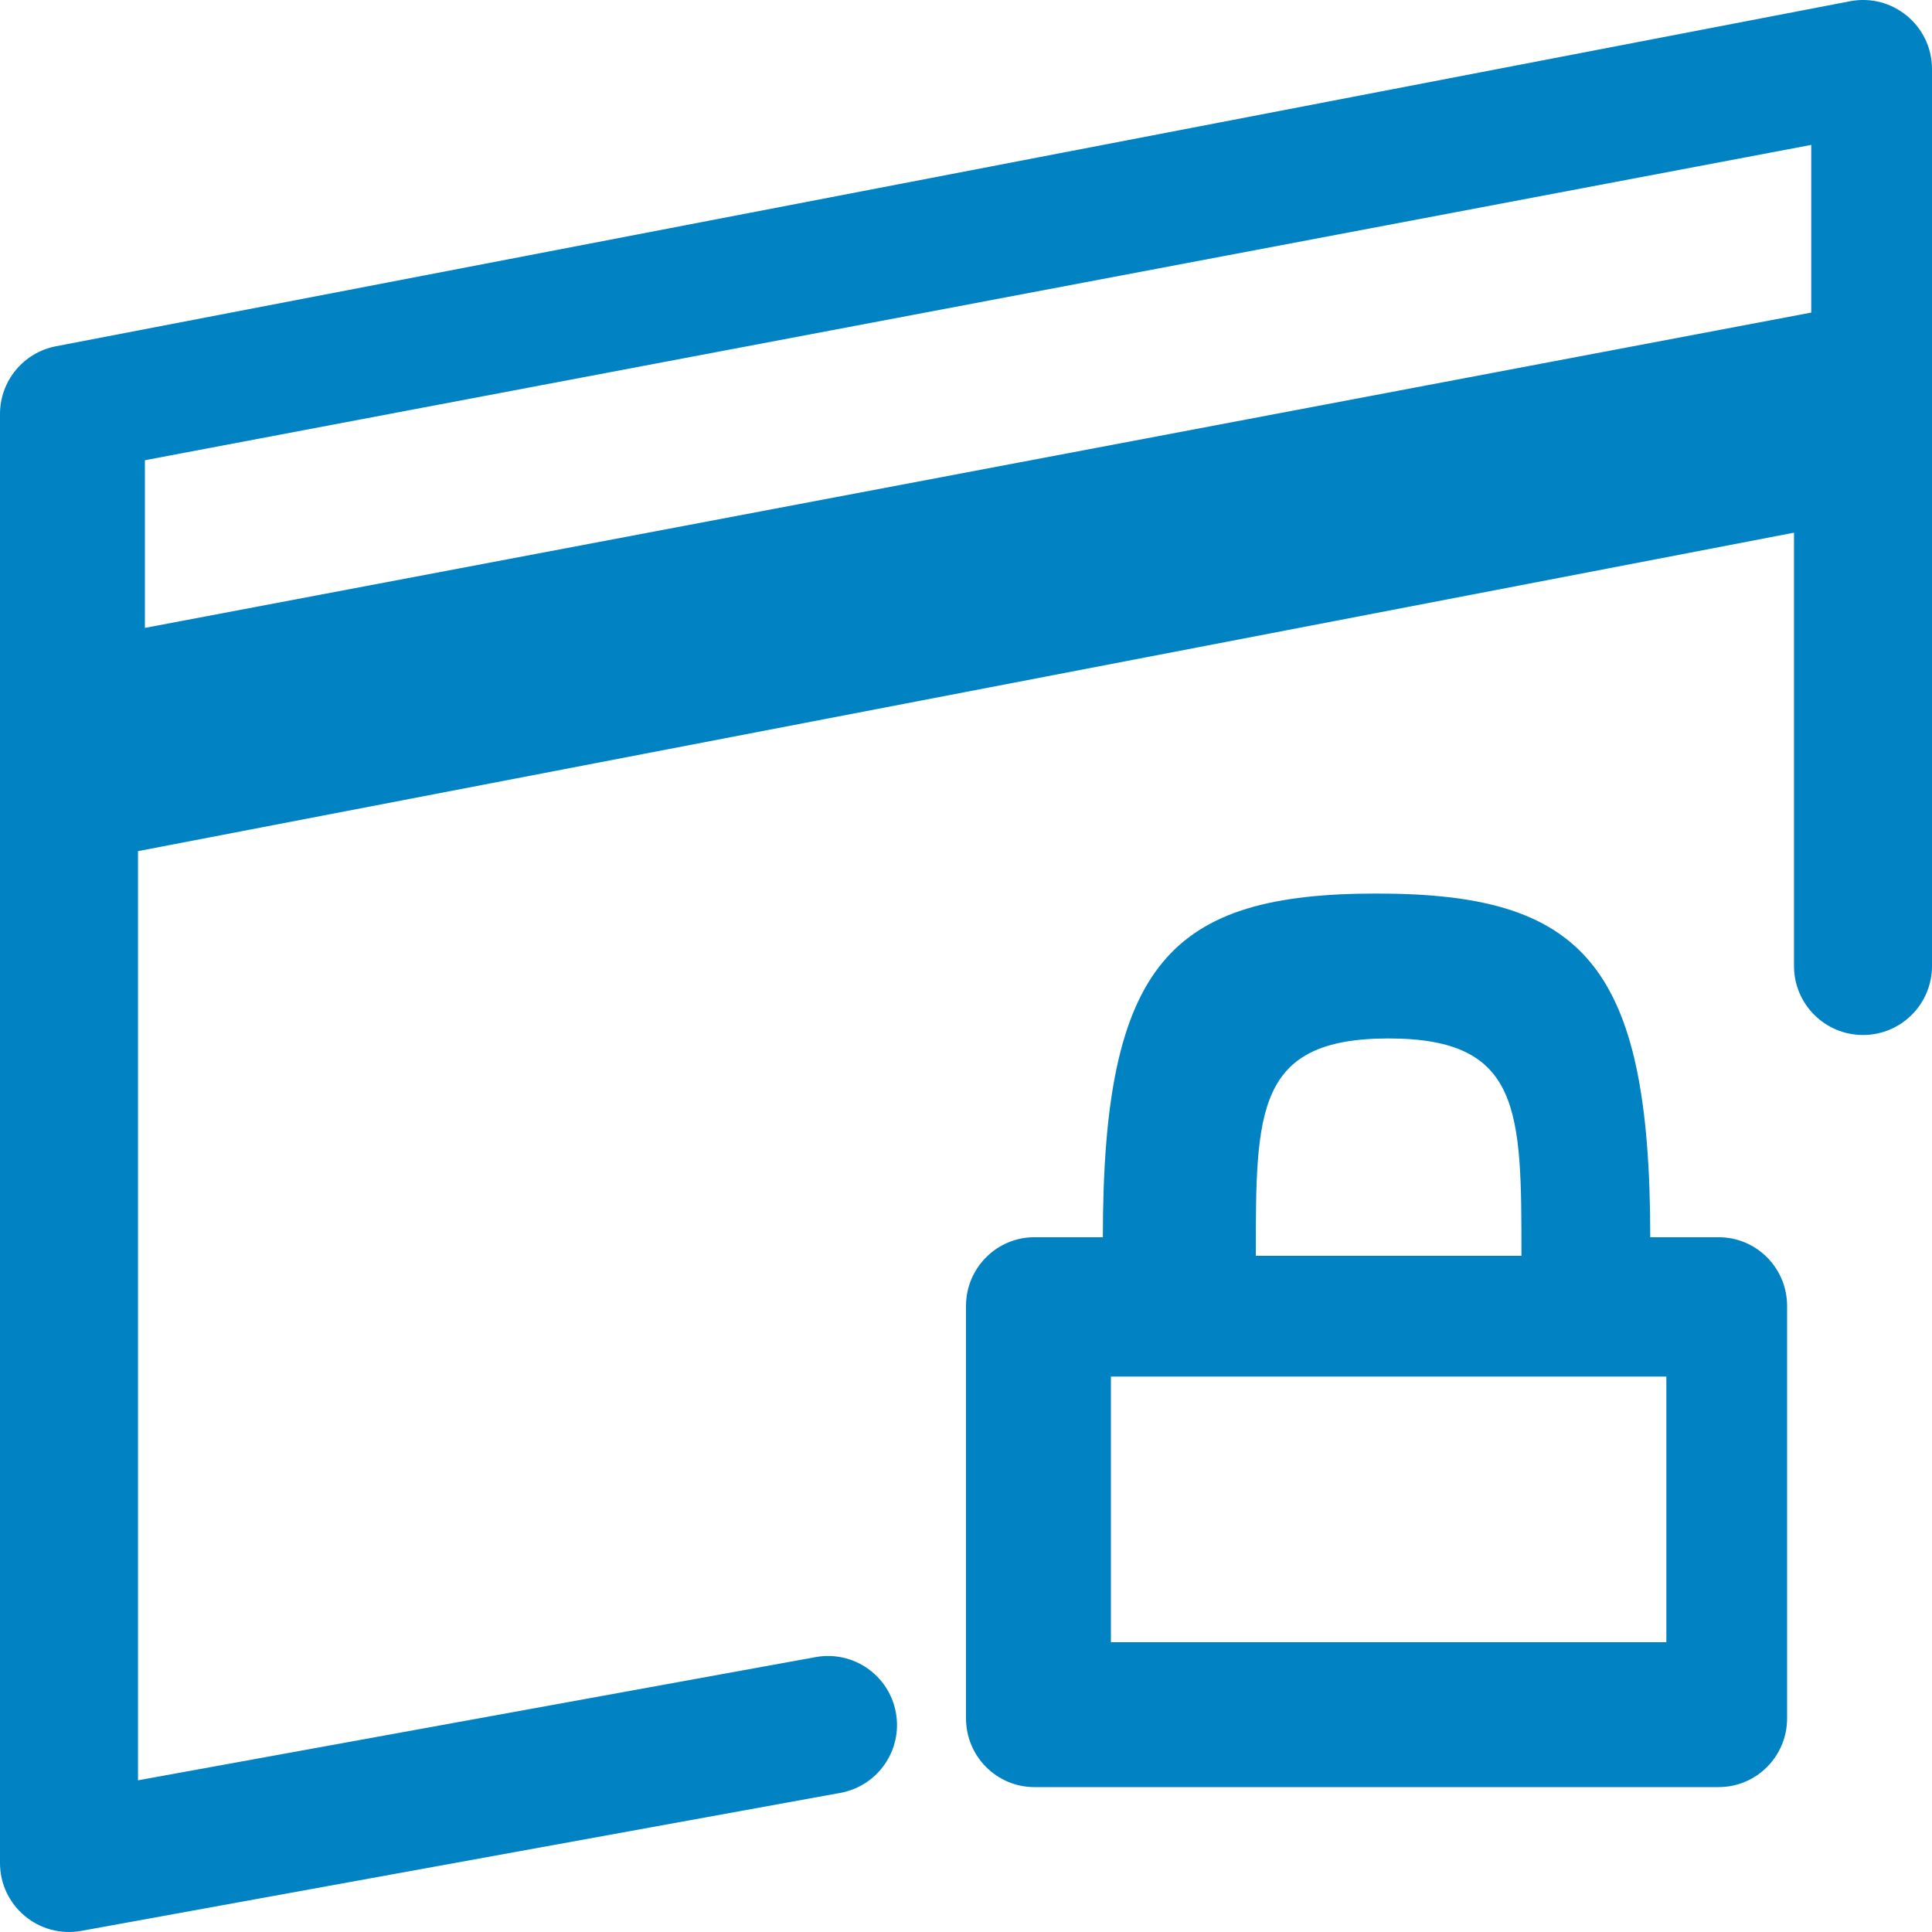 <?xml version="1.0" encoding="UTF-8"?>
<svg width="80px" height="80px" viewBox="0 0 80 80" version="1.1" xmlns="http://www.w3.org/2000/svg" xmlns:xlink="http://www.w3.org/1999/xlink">
    <!-- Generator: Sketch 52.5 (67469) - http://www.bohemiancoding.com/sketch -->
    <title>01-ATOMS/ICONS/Payment/secured_payment</title>
    <desc>Created with Sketch.</desc>
    <g id="01-ATOMS/ICONS/Payment/secured_payment" stroke="none" stroke-width="1" fill="none" fill-rule="evenodd">
        <path d="M6,26 L75,12.943 L75,6 L6,19.057 L6,26 Z M74.286,22.057 L5.714,35.244 L5.714,73.719 L33.775,68.617 C35.327,68.335 36.814,69.364 37.097,70.917 C37.379,72.469 36.349,73.957 34.797,74.239 L3.368,79.953 C1.614,80.272 0,78.925 0,77.142 L0,17.143 C0,15.774 0.972,14.596 2.318,14.338 L76.603,0.052 C78.365,-0.287 80,1.064 80,2.858 L80,40 C80,41.578 78.721,42.857 77.143,42.857 C75.565,42.857 74.286,41.578 74.286,40 L74.286,22.057 Z M45.667,51.231 C45.667,39.843 48.5,37 57,37 C65.5,37 68.333,39.846 68.333,51.231 L71.167,51.231 C72.731,51.231 74,52.505 74,54.077 L74,71.154 C74,72.726 72.731,74 71.167,74 L42.833,74 C41.269,74 40,72.726 40,71.154 L40,54.077 C40,52.505 41.269,51.231 42.833,51.231 L45.667,51.231 Z M46,57 L46,68 L69,68 L69,57 L46,57 Z M52,52 C52,52 63,52 63,52 C63,46 63.007,43 57.5,43 C51.993,43 52,46 52,52 Z" id="Shape" fill="#0082C3"></path>
    </g>
</svg>